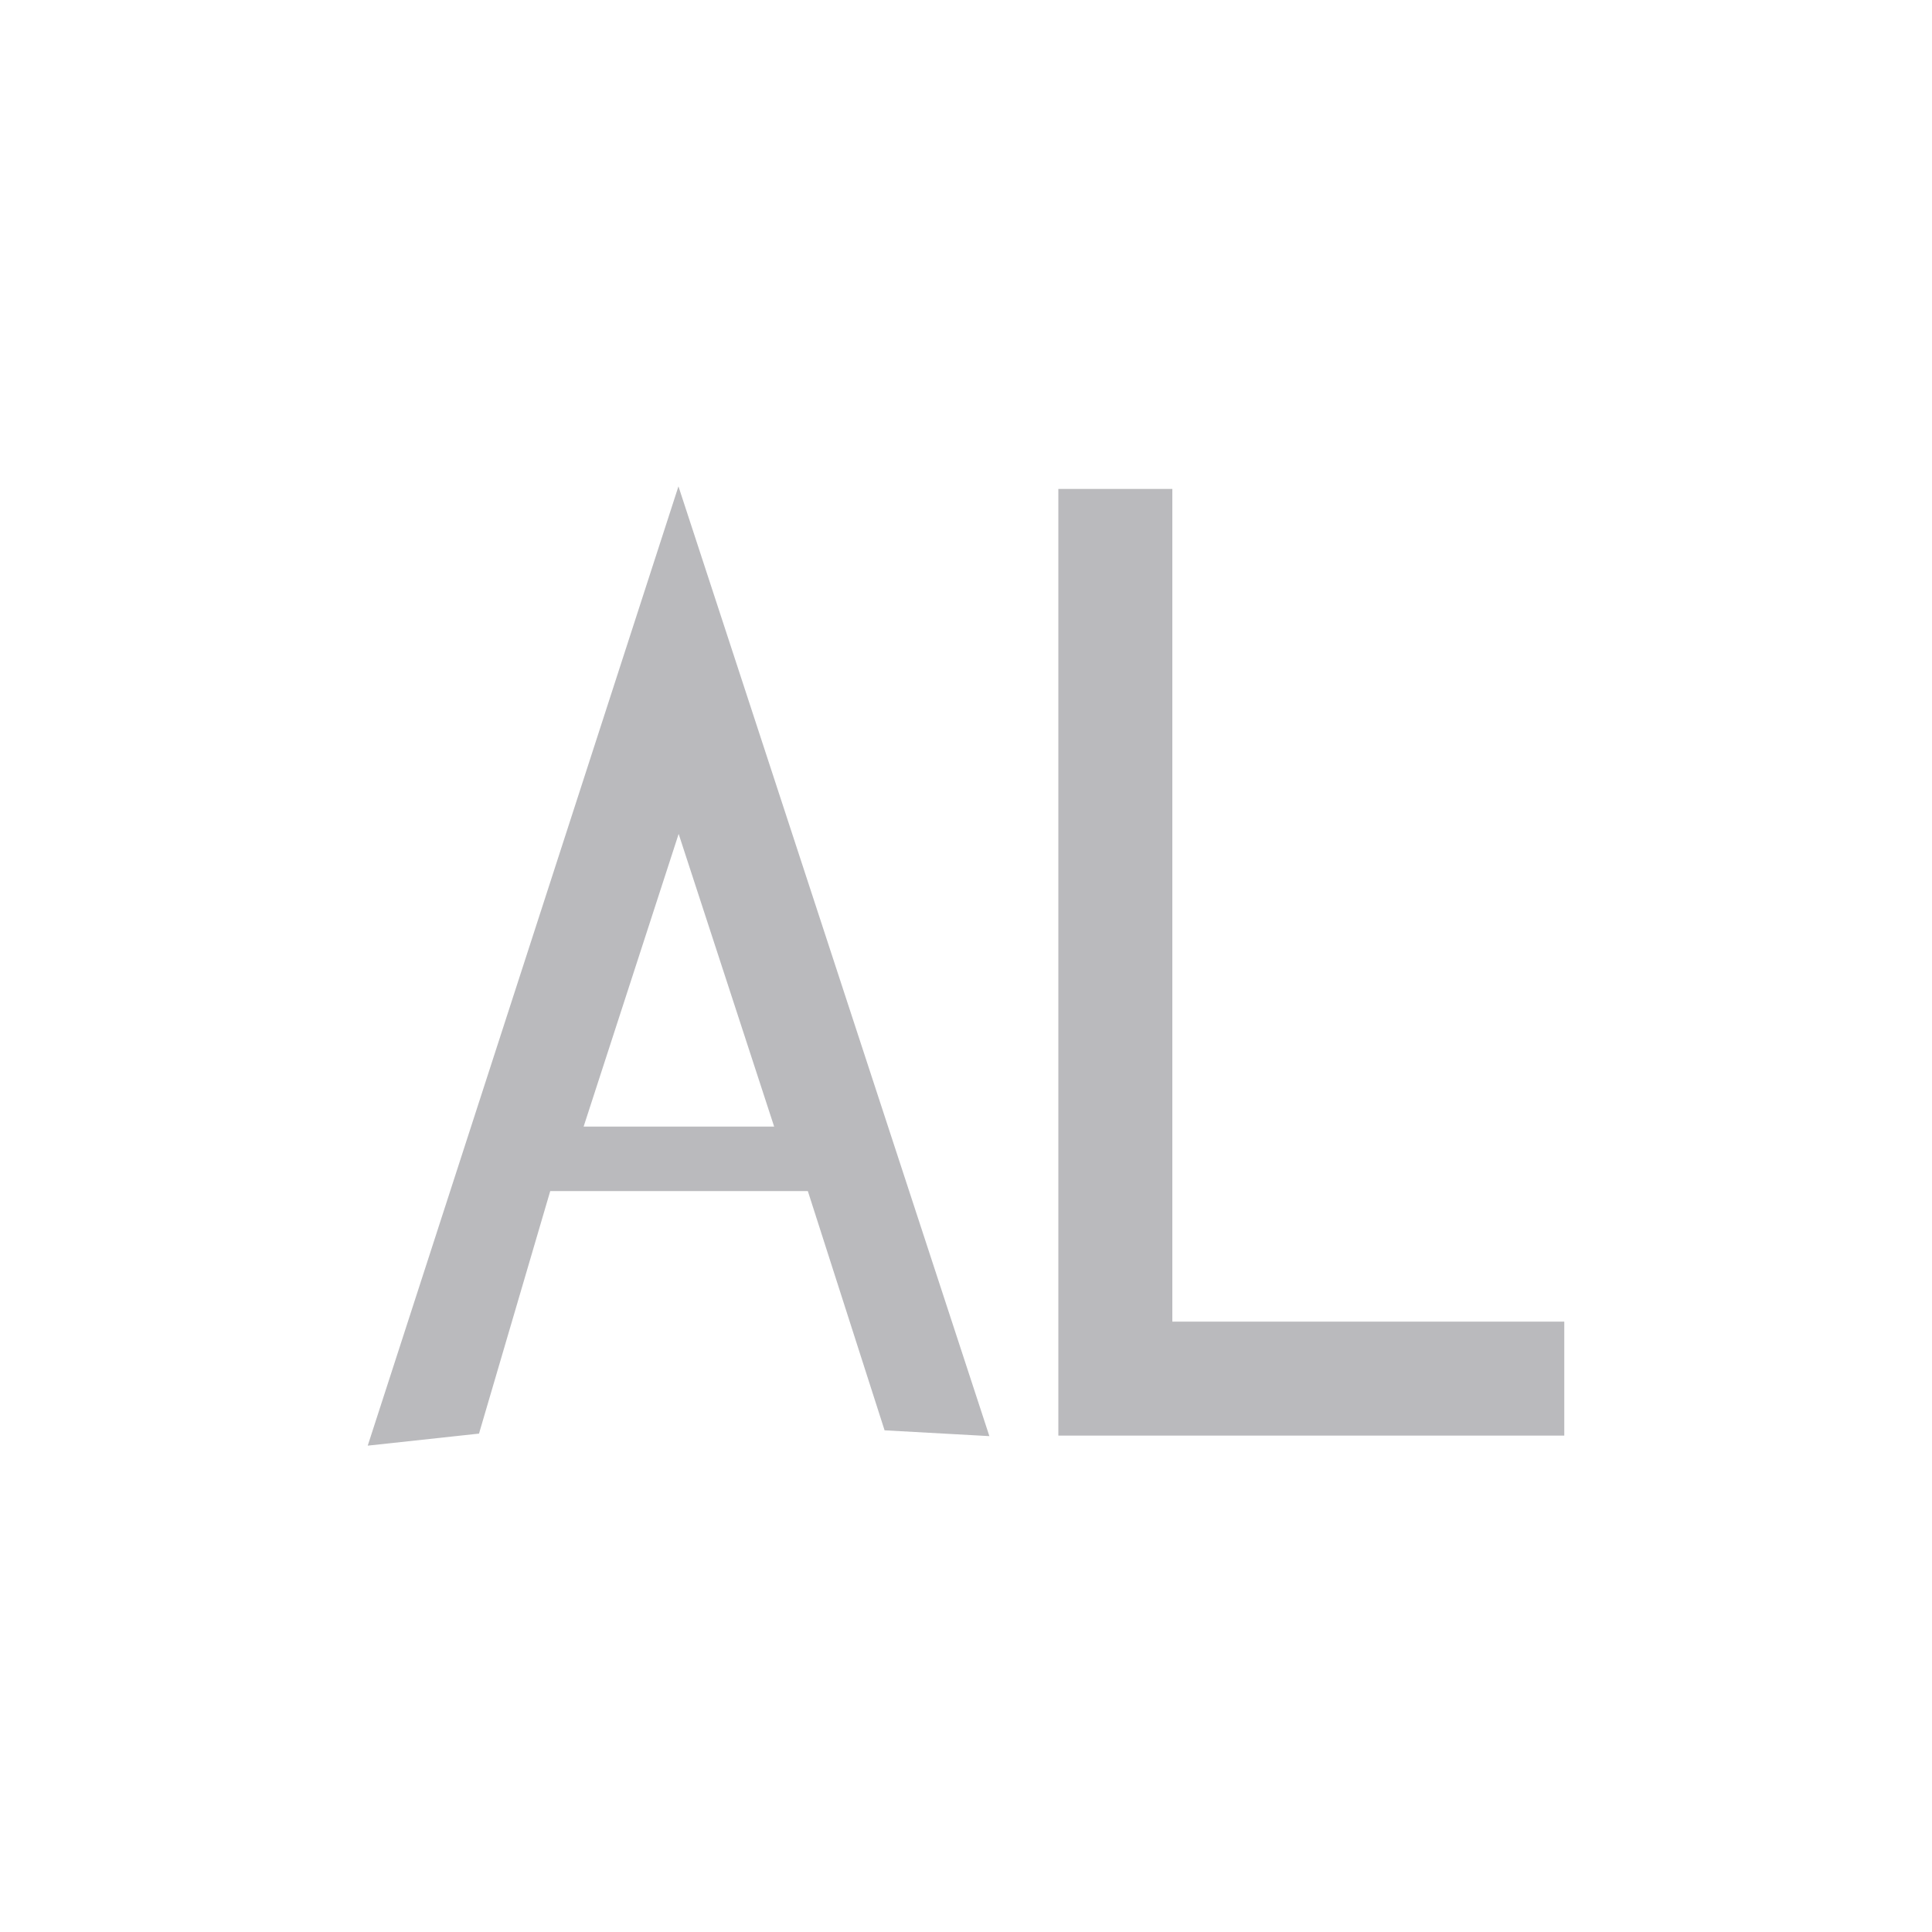 <svg xmlns="http://www.w3.org/2000/svg" width="30" height="30" viewBox="0 246 30 30"><path fill="#BABABD" d="M24.29 266.52v1.772h-7.856v-14.7h1.77v12.93h6.086zM13.736 268.21l1.627.09-4.828-14.748-4.825 14.896 1.728-.187 1.106-3.766h4l1.192 3.716zm-4.674-4.715l1.476-4.546 1.483 4.545H9.063z"/></svg>
